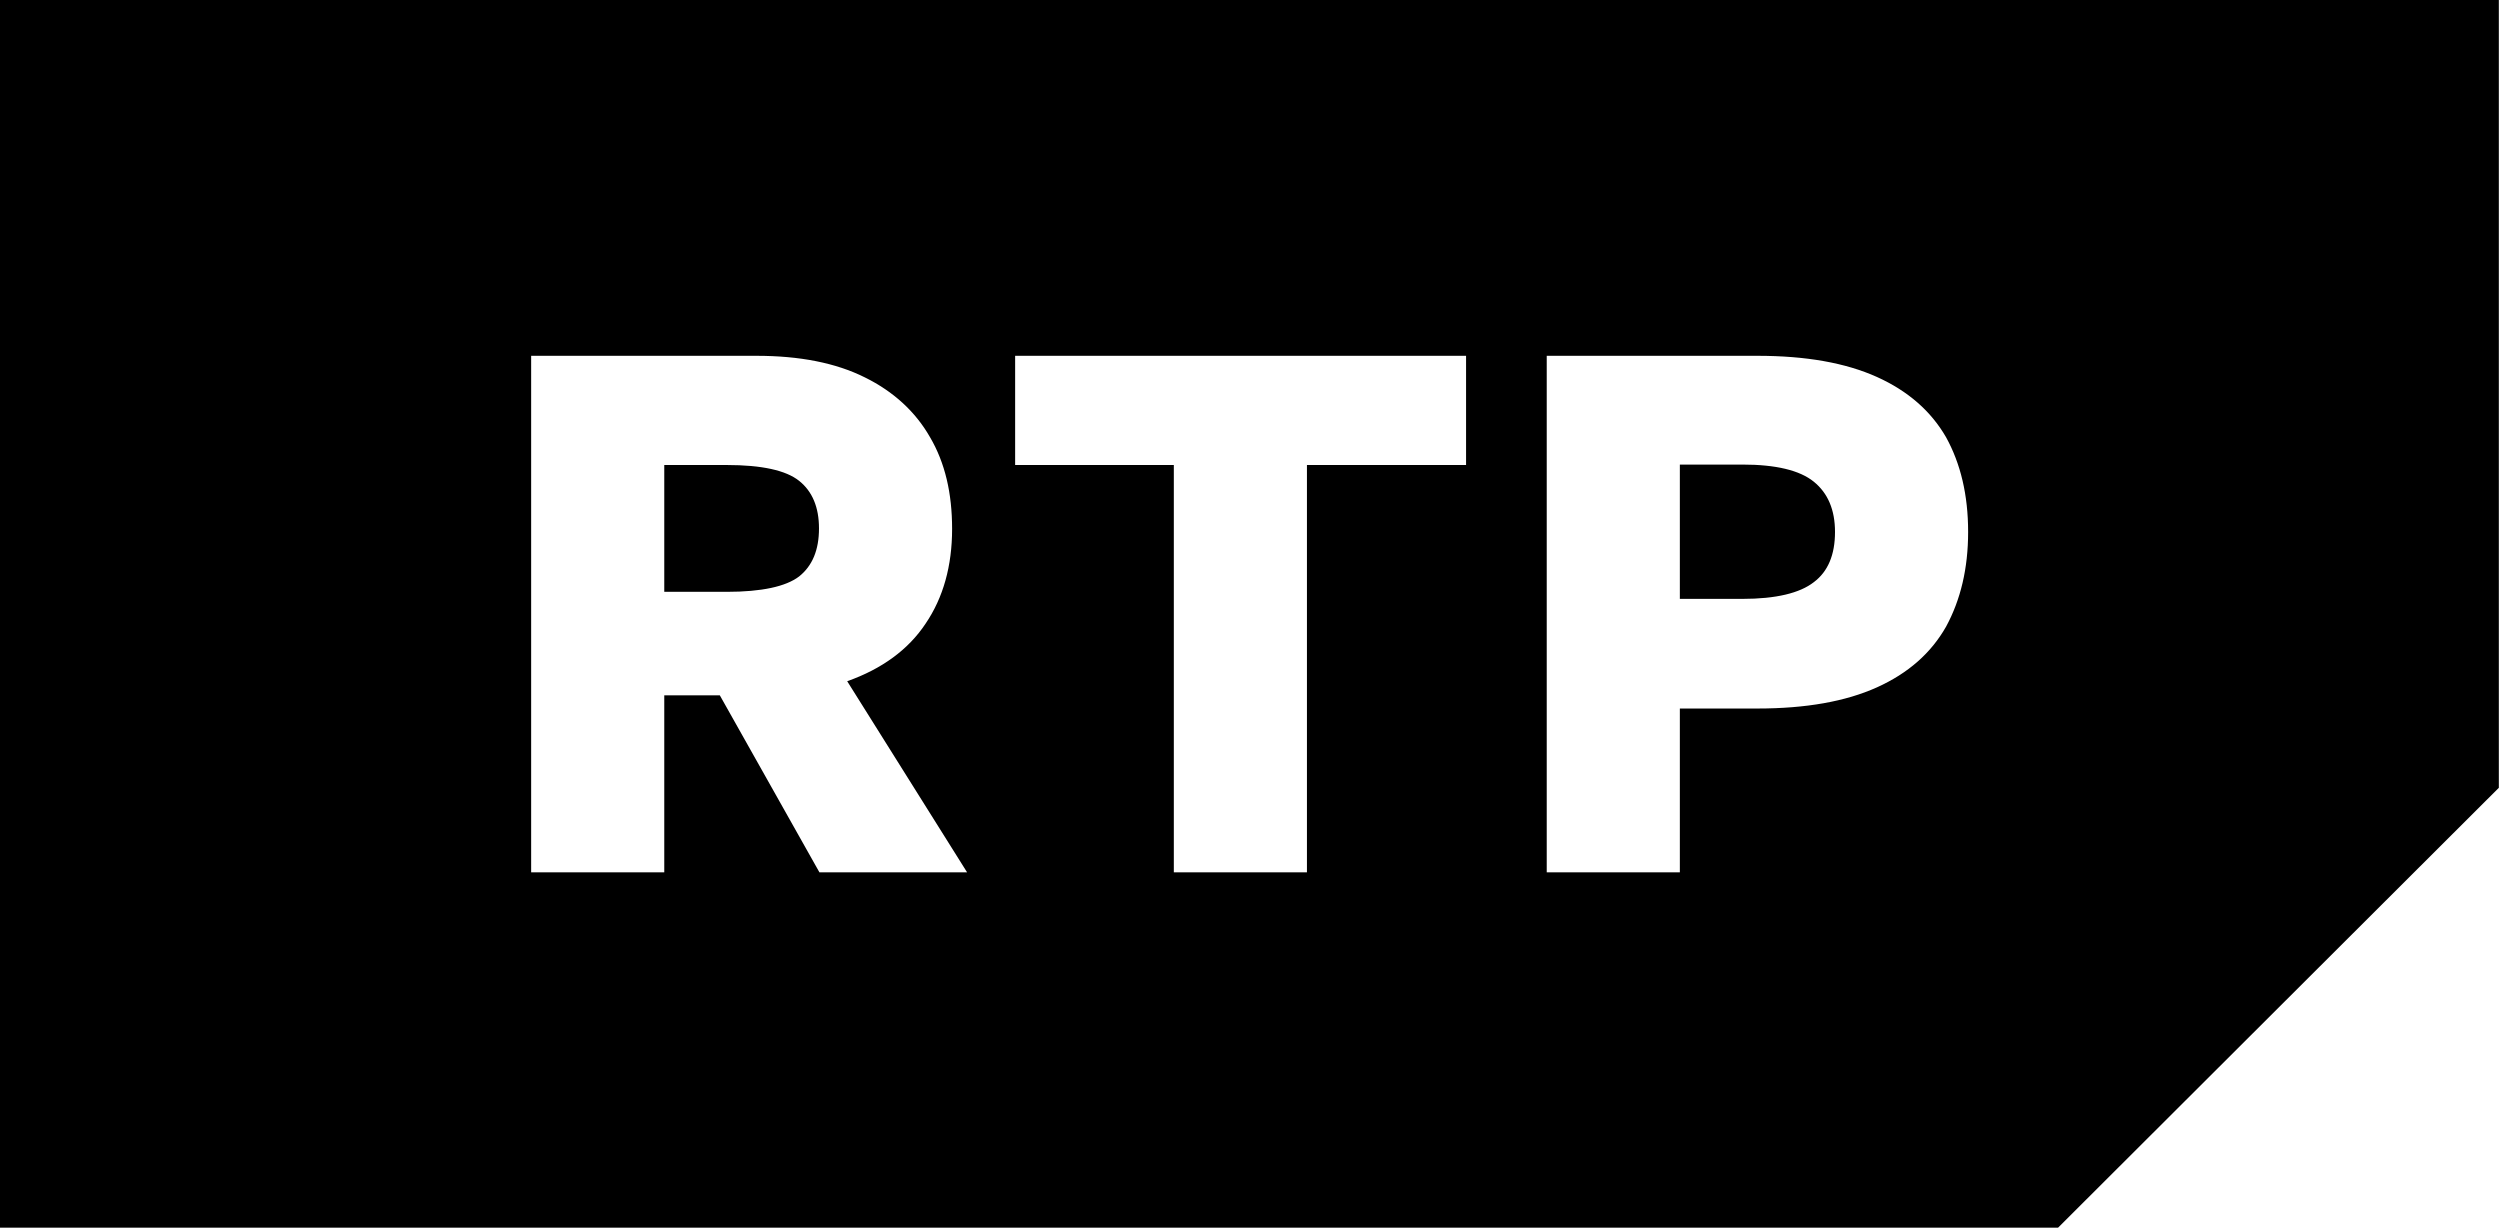 <?xml version="1.0" encoding="UTF-8" standalone="no"?>
<!DOCTYPE svg PUBLIC "-//W3C//DTD SVG 1.1//EN" "http://www.w3.org/Graphics/SVG/1.1/DTD/svg11.dtd">
<svg width="100%" height="100%" viewBox="0 0 570 280" version="1.1" xmlns="http://www.w3.org/2000/svg" xmlns:xlink="http://www.w3.org/1999/xlink" xml:space="preserve" xmlns:serif="http://www.serif.com/" style="fill-rule:evenodd;clip-rule:evenodd;stroke-linejoin:round;stroke-miterlimit:2;">
    <g transform="matrix(1.005,0,0,1.004,0,0)">
        <path d="M185.8,120C185.8,115.2 184.3,111.6 181.3,109.2C178.3,106.8 172.8,105.6 164.9,105.6L150.7,105.6L150.7,134.4L164.9,134.4C172.8,134.4 178.3,133.2 181.3,130.9C184.3,128.5 185.8,124.9 185.8,120M416.3,120.8C416.3,115.8 414.7,112 411.5,109.4C408.3,106.8 402.9,105.5 395.3,105.5L381.1,105.5L381.1,136L395.3,136C402.9,136 408.3,134.7 411.5,132.2C414.7,129.8 416.3,126 416.3,120.8M446.5,120.8C446.5,129.1 444.8,136.2 441.5,142.3C438.1,148.3 432.9,152.9 425.8,156.1C418.7,159.3 409.7,160.9 398.7,160.9L381.1,160.9L381.1,198.1L350.9,198.1L350.9,80.8L398.7,80.8C409.7,80.8 418.7,82.4 425.8,85.6C432.9,88.8 438.1,93.4 441.5,99.3C444.8,105.3 446.5,112.4 446.5,120.8M332.6,105.6L296.5,105.6L296.5,198.1L266.3,198.1L266.3,105.6L230.3,105.6L230.3,80.8L332.6,80.8L332.6,105.6ZM192.2,154.7L219.4,198.1L185.9,198.1L163.3,157.9L150.7,157.9L150.7,198.1L120.5,198.1L120.5,80.8L171.6,80.8C181.4,80.8 189.6,82.4 196.2,85.7C202.7,88.9 207.7,93.5 211,99.3C214.4,105.1 216,112 216,120.1C216,128.5 214,135.7 210,141.6C206.1,147.5 200.1,151.9 192.2,154.7M566.9,0L0,0L0,278.8L466.9,278.8L566.9,178.9L566.9,0" style="fill-rule:nonzero;"/>
    </g>
</svg>
